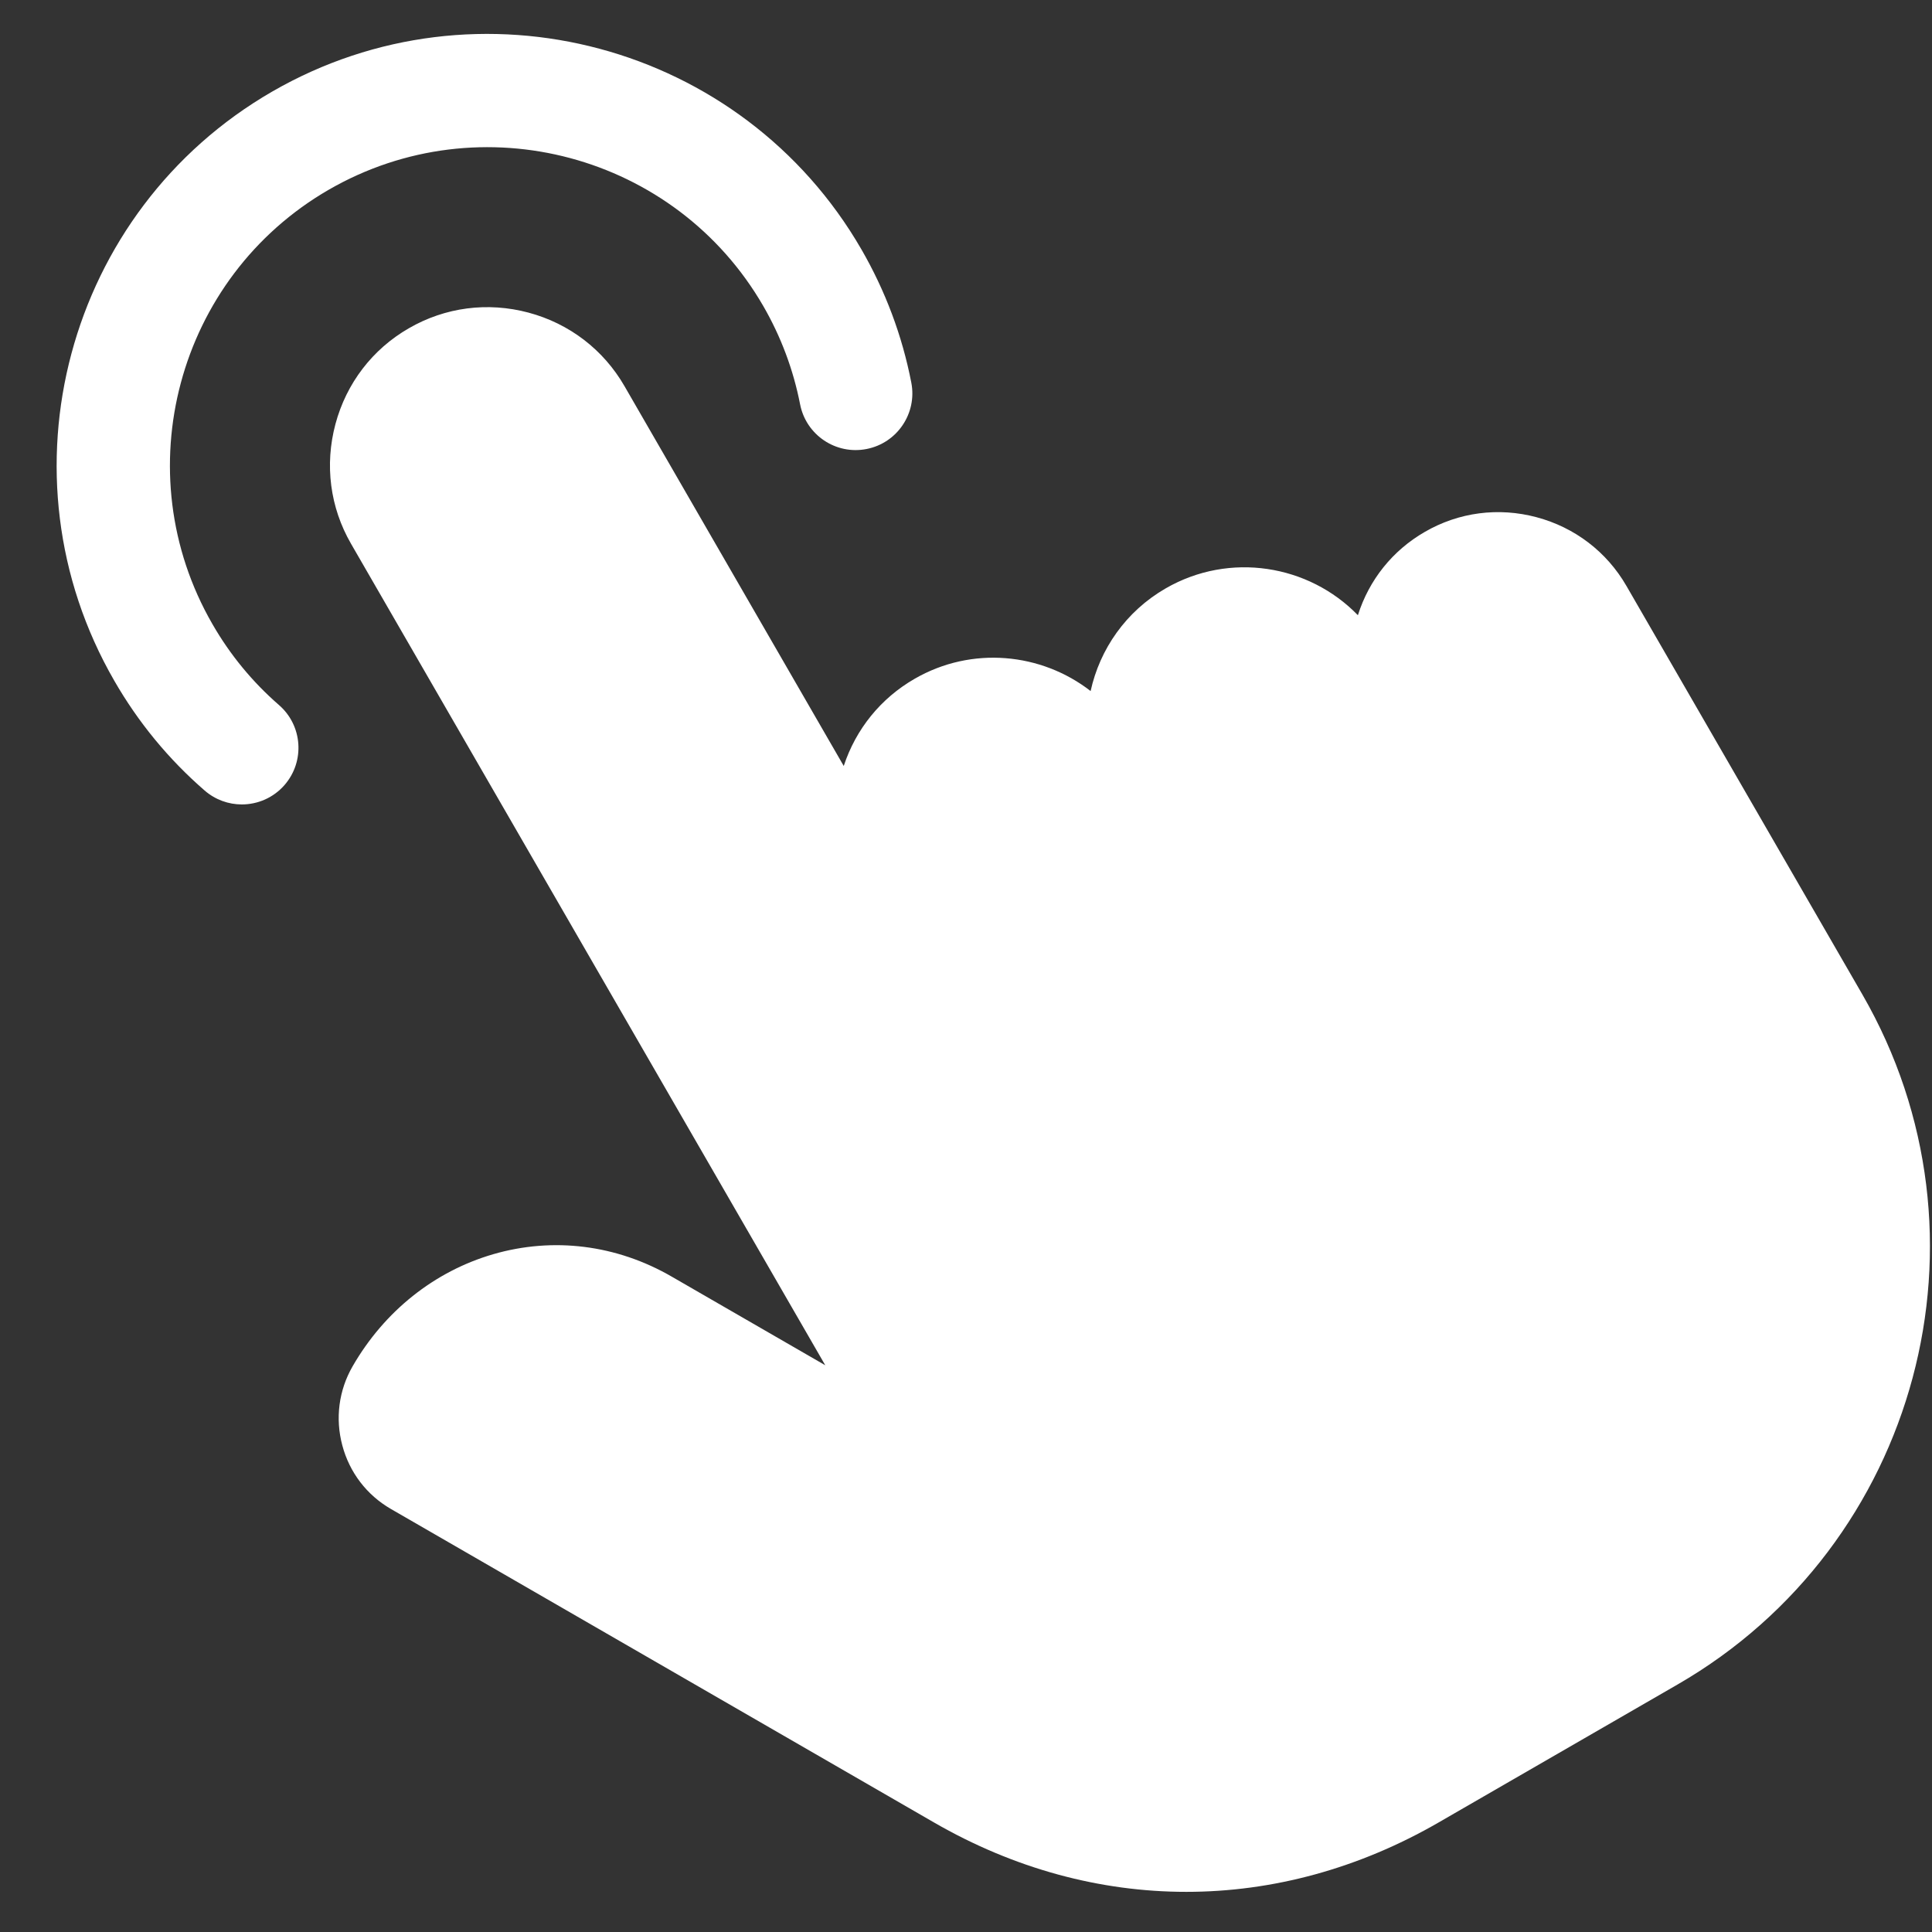 <?xml version="1.0" encoding="UTF-8" standalone="no"?>
<svg
   width="32"
   height="32"
   viewBox="0 0 32 32"
   fill="none"
   version="1.1"
   id="svg1"
   sodipodi:docname="hand-white-icon.svg"
   inkscape:version="1.3.2 (091e20e, 2023-11-25)"
   xmlns:inkscape="http://www.inkscape.org/namespaces/inkscape"
   xmlns:sodipodi="http://sodipodi.sourceforge.net/DTD/sodipodi-0.dtd"
   xmlns="http://www.w3.org/2000/svg"
   xmlns:svg="http://www.w3.org/2000/svg">
  <rect x="0" y="0" width="32" height="32" fill="#333333" stroke="none"/>
  <defs
     id="defs1" />
  <sodipodi:namedview
     id="namedview1"
     pagecolor="#ffffff"
     bordercolor="#000000"
     borderopacity="0.25"
     inkscape:showpageshadow="2"
     inkscape:pageopacity="0.0"
     inkscape:pagecheckerboard="0"
     inkscape:deskcolor="#d1d1d1"
     inkscape:zoom="23.75"
     inkscape:cx="16"
     inkscape:cy="15.978947"
     inkscape:window-width="1392"
     inkscape:window-height="1212"
     inkscape:window-x="0"
     inkscape:window-y="25"
     inkscape:window-maximized="0"
     inkscape:current-layer="svg1" />
  <path
     d="M27.785 27.901L23.831 30.184C22.503 30.951 21.076 31.335 19.649 31.335C18.223 31.335 16.796 30.952 15.467 30.184L6.474 24.993C6.075 24.762 5.789 24.389 5.67 23.941C5.55 23.494 5.611 23.027 5.841 22.629C6.367 21.717 7.194 21.058 8.168 20.774C9.162 20.485 10.212 20.616 11.126 21.145L13.669 22.613L5.814 9.006C5.466 8.404 5.375 7.7 5.556 7.024C5.737 6.348 6.169 5.784 6.772 5.437C7.373 5.089 8.077 4.997 8.754 5.178C9.43 5.359 9.994 5.791 10.342 6.393L13.975 12.687C14.176 12.075 14.589 11.565 15.149 11.243C16.096 10.696 17.248 10.812 18.064 11.446C18.216 10.754 18.647 10.126 19.308 9.745C20.366 9.135 21.678 9.351 22.491 10.19C22.676 9.604 23.066 9.117 23.599 8.81C24.161 8.484 24.819 8.398 25.451 8.567C26.084 8.736 26.613 9.14 26.939 9.705L30.848 16.474C33.153 20.47 31.779 25.596 27.785 27.901V27.901ZM5.446 3.142C7.962 1.69 11.19 2.555 12.643 5.07C12.935 5.576 13.14 6.123 13.252 6.696C13.351 7.205 13.844 7.537 14.353 7.437C14.861 7.338 15.193 6.845 15.094 6.337C14.943 5.559 14.664 4.817 14.268 4.131C12.298 0.721 7.92 -0.452 4.508 1.517C1.097 3.487 -0.075 7.865 1.893 11.275C2.289 11.964 2.793 12.576 3.39 13.094C3.568 13.248 3.787 13.324 4.005 13.324C4.267 13.324 4.528 13.215 4.714 13.001C5.053 12.609 5.012 12.017 4.62 11.677C4.182 11.296 3.811 10.846 3.519 10.338C2.067 7.823 2.932 4.595 5.446 3.142V3.142Z"
     fill="#702AD0"
     id="path1"
     style="fill:#ffffff;fill-opacity:1" />
</svg>
